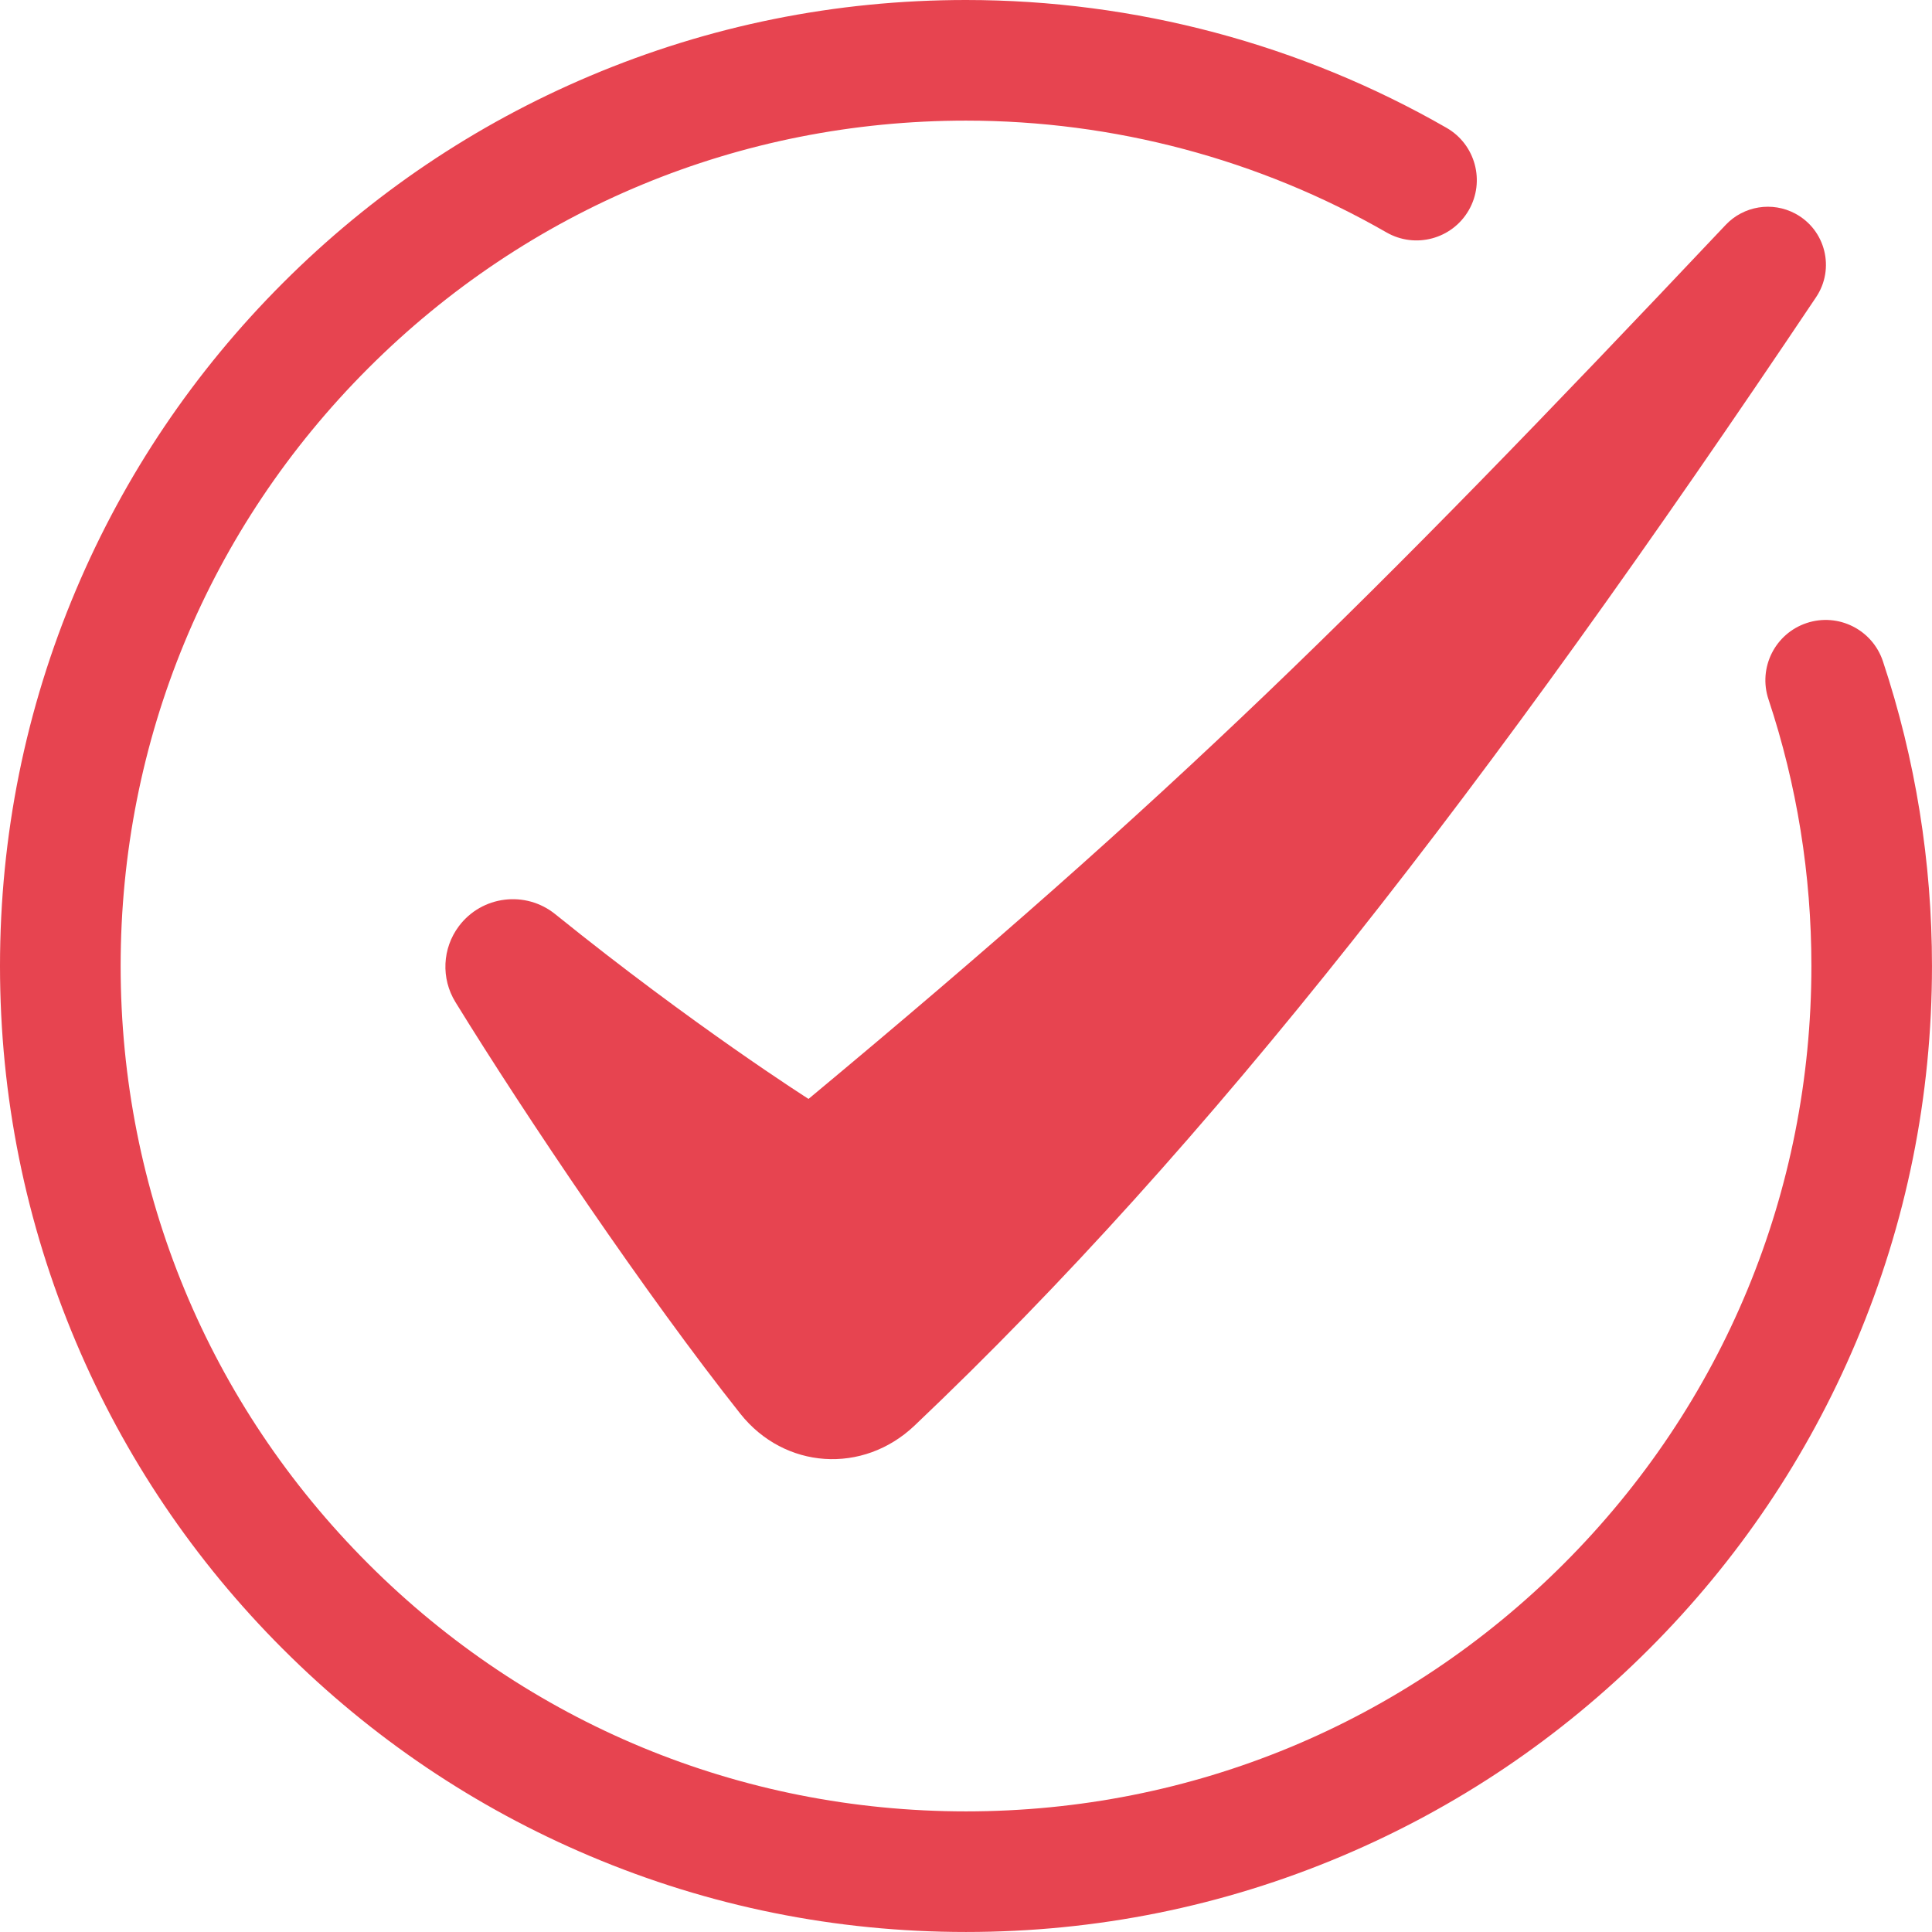 <?xml version="1.0" encoding="UTF-8"?> <svg xmlns="http://www.w3.org/2000/svg" width="175" height="175" viewBox="0 0 175 175" fill="none"><g clip-path="url(#clip0_5953_2533)"><path d="M25.629 149.371C33.662 157.404 43.02 163.714 53.44 168.12C64.231 172.685 75.69 174.998 87.5 174.998C99.31 174.998 110.769 172.683 121.561 168.12C131.98 163.714 141.338 157.404 149.371 149.371C157.404 141.338 163.714 131.98 168.12 121.561C172.685 110.769 174.998 99.31 174.998 87.5C174.998 78.061 173.502 68.774 170.553 59.895C169.602 57.033 166.51 55.483 163.648 56.434C160.786 57.386 159.236 60.477 160.187 63.339C162.768 71.104 164.076 79.234 164.076 87.5C164.076 107.954 156.11 127.184 141.648 141.646C127.184 156.11 107.956 164.074 87.502 164.074C67.048 164.074 47.818 156.108 33.356 141.646C18.892 127.182 10.928 107.954 10.928 87.5C10.928 67.046 18.894 47.816 33.356 33.354C47.819 18.89 67.048 10.926 87.502 10.926C100.885 10.926 114.053 14.427 125.586 21.051C128.201 22.553 131.541 21.652 133.043 19.036C134.545 16.421 133.644 13.081 131.027 11.579C117.84 4.004 102.788 0 87.5 0C75.69 0 64.231 2.315 53.44 6.878C43.02 11.284 33.662 17.594 25.629 25.627C17.596 33.66 11.286 43.018 6.88 53.438C2.315 64.231 0 75.69 0 87.5C0 99.31 2.315 110.769 6.878 121.561C11.284 131.98 17.594 141.338 25.627 149.371H25.629Z" fill="#E74450"></path><path d="M73.237 99.54C73.237 99.54 62.846 92.94 50.297 82.808C47.604 80.633 43.645 81.124 41.568 83.89C40.058 85.901 39.935 88.628 41.252 90.768C47.602 101.087 58.573 117.361 67.056 128.052C71.061 133.098 78.167 133.564 82.838 129.131C109.705 103.631 134.642 71.462 164.5 26.919C166.232 24.336 165.361 20.823 162.62 19.351C160.527 18.229 157.94 18.648 156.309 20.374C123.185 55.448 106.196 72.117 73.237 99.539V99.54Z" fill="#E74450"></path></g><defs><clipPath id="clip0_5953_2533"><rect width="175" height="175" fill="white"></rect></clipPath></defs></svg> 